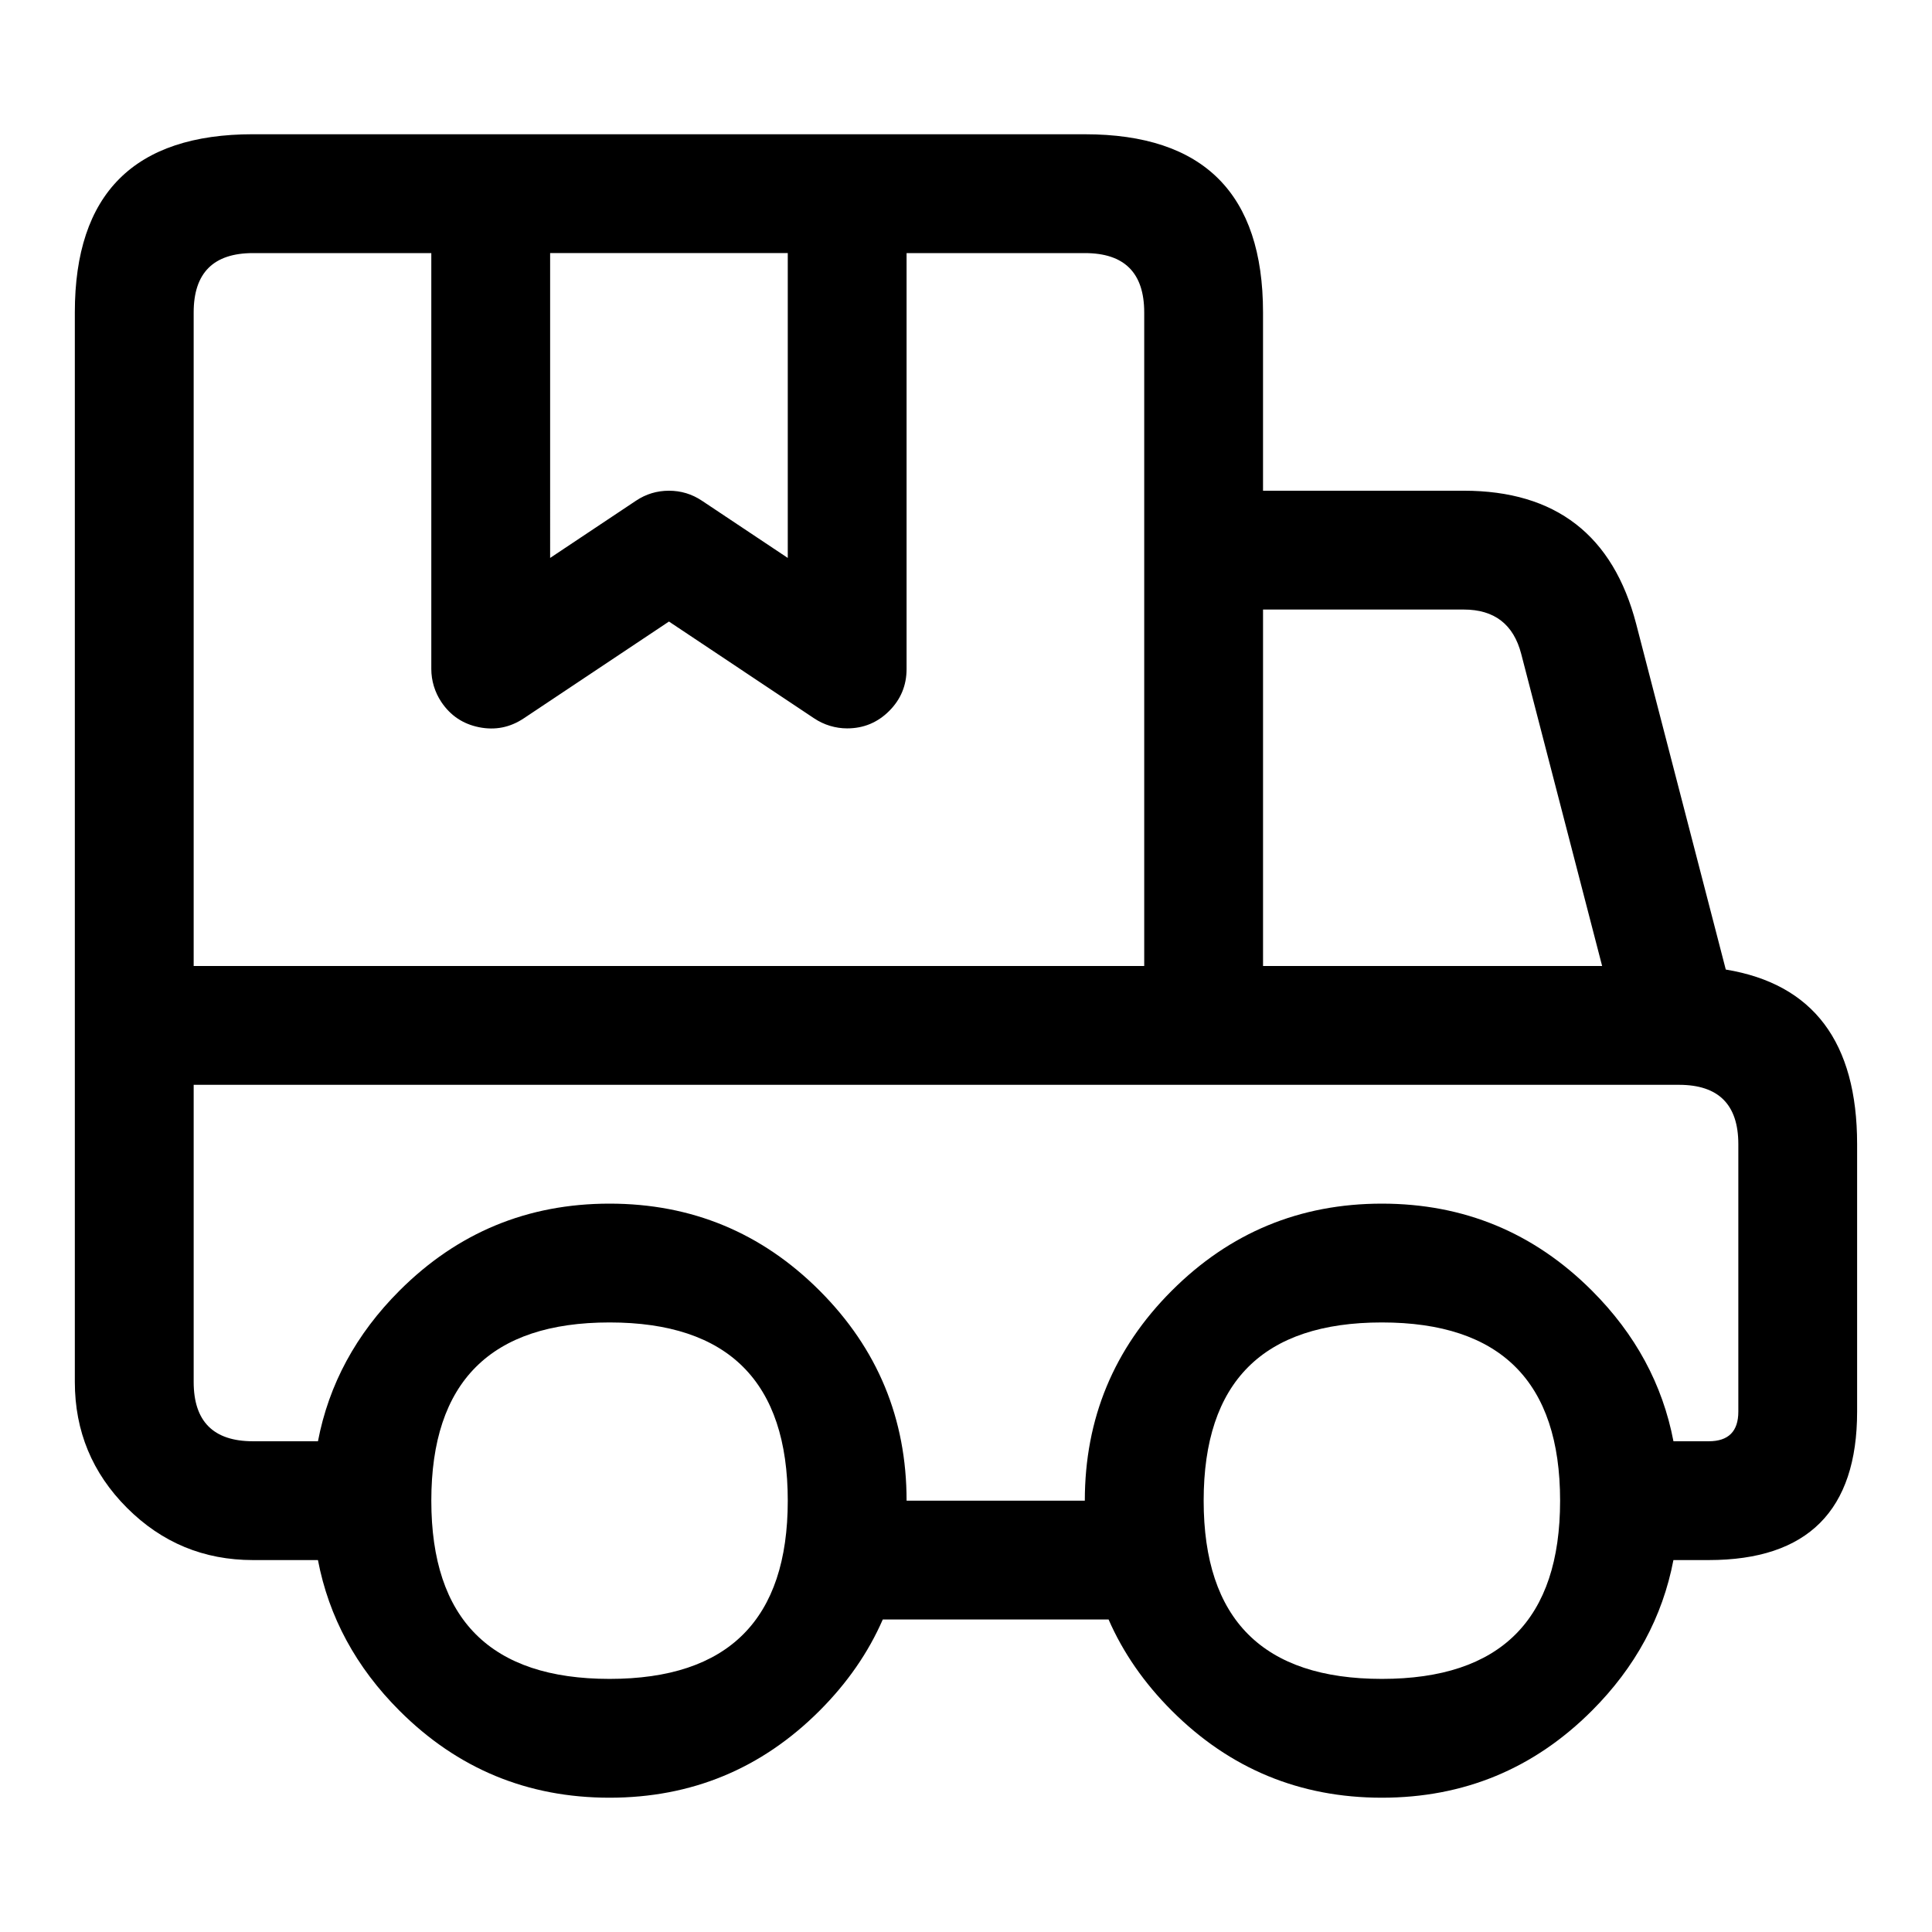 <?xml version="1.0" encoding="UTF-8"?>
<!-- Uploaded to: ICON Repo, www.iconrepo.com, Generator: ICON Repo Mixer Tools -->
<svg fill="#000000" width="800px" height="800px" version="1.1" viewBox="144 144 512 512" xmlns="http://www.w3.org/2000/svg">
 <path d="m211.05 179.58h220.45c31.477 0 47.215 15.738 47.215 47.215v47.25h53.199c24.359 0 39.594 11.789 45.707 35.367l23.73 91.527c23.203 3.824 34.805 19.246 34.805 46.273v70.879c0 26.23-13.117 39.344-39.344 39.344h-9.336c-2.887 15.094-10.09 28.402-21.609 39.922-15.371 15.371-33.926 23.055-55.664 23.055s-40.293-7.684-55.664-23.055c-7.332-7.336-12.918-15.395-16.754-24.176h-59.84c-3.832 8.781-9.418 16.84-16.75 24.176-15.371 15.371-33.926 23.055-55.664 23.055-21.738 0-40.293-7.684-55.664-23.055-11.52-11.52-18.723-24.828-21.609-39.922h-17.207c-13.039 0-24.168-4.609-33.387-13.828s-13.832-20.348-13.832-33.387v-283.43c0-31.477 15.742-47.215 47.219-47.215zm236.18 220.42v-173.2c0-10.484-5.242-15.727-15.727-15.727h-47.25v110.21c0 4.348-1.535 8.059-4.609 11.133-3.078 3.074-6.789 4.613-11.133 4.613-1.555 0-3.074-0.227-4.562-0.676-1.488-0.449-2.879-1.109-4.172-1.969l-38.5-25.668-38.496 25.668c-3.621 2.41-7.559 3.191-11.824 2.34-4.262-0.855-7.598-3.09-10.012-6.707-0.859-1.293-1.516-2.684-1.969-4.172-0.449-1.488-0.676-3.008-0.676-4.562v-110.21h-47.246c-10.484 0-15.73 5.242-15.73 15.727v173.2zm-157.44-188.93h62.977v80.789l-22.754-15.168c-2.644-1.766-5.555-2.644-8.734-2.644-3.18 0-6.09 0.879-8.73 2.644l-22.758 15.168zm188.93 188.93h89.863l-21.438-82.684c-2.035-7.856-7.113-11.781-15.227-11.781h-53.199zm-24.176 86.031c-15.371 15.371-23.055 33.926-23.055 55.664h-47.234c0-21.738-7.688-40.293-23.055-55.664-15.371-15.371-33.926-23.055-55.664-23.055-21.738 0-40.293 7.684-55.664 23.055-11.52 11.52-18.723 24.824-21.609 39.918h-17.207c-10.484 0-15.73-5.242-15.73-15.727v-78.734h393.62c10.488 0 15.73 5.242 15.73 15.727v70.879c0 5.238-2.617 7.856-7.856 7.856h-9.336c-2.887-15.094-10.09-28.398-21.609-39.918-15.371-15.371-33.926-23.055-55.664-23.055s-40.293 7.684-55.664 23.055zm-196.24 55.664c0 31.488 15.746 47.23 47.234 47.23 31.488 0 47.23-15.742 47.23-47.23 0-31.488-15.742-47.234-47.23-47.234-31.488 0-47.234 15.746-47.234 47.234zm204.68 0c0 31.488 15.742 47.23 47.23 47.23s47.23-15.742 47.23-47.23c0-31.488-15.742-47.234-47.23-47.234s-47.23 15.746-47.23 47.234z" fill-rule="evenodd"/>
</svg>